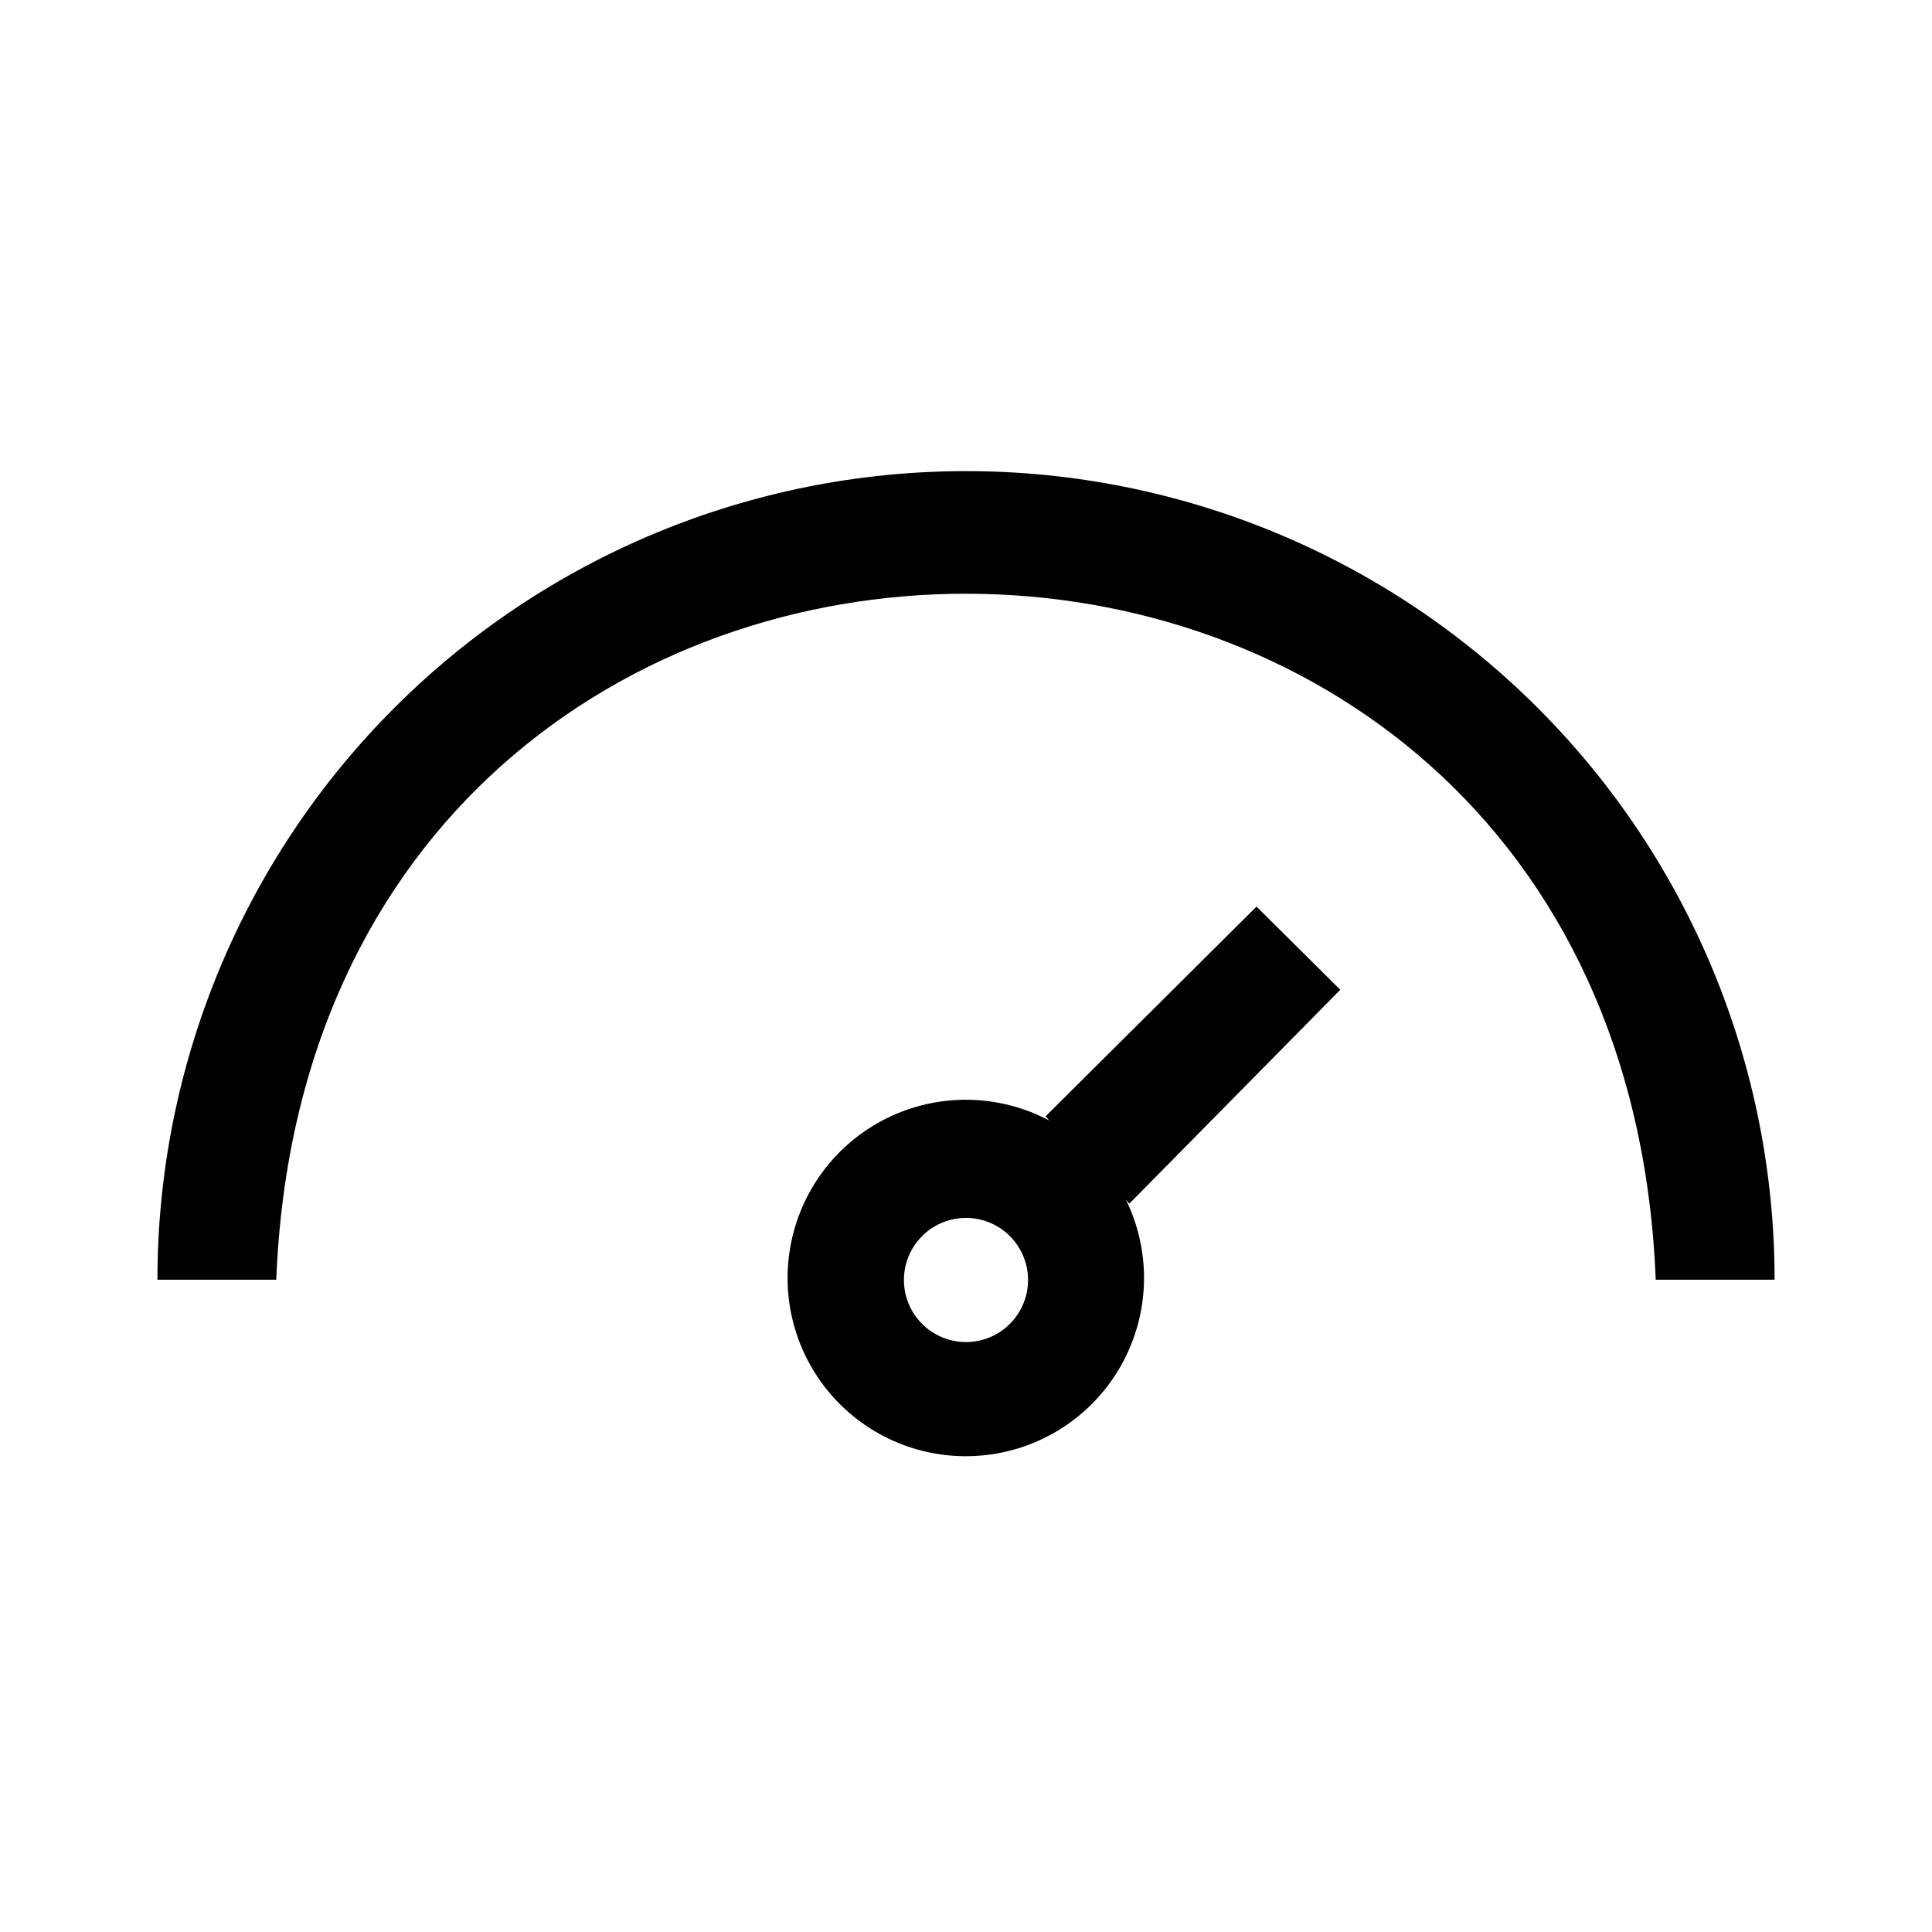 <?xml version="1.0" encoding="UTF-8"?>
<!-- Uploaded to: SVG Repo, www.svgrepo.com, Generator: SVG Repo Mixer Tools -->
<svg fill="#000000" width="800px" height="800px" version="1.1" viewBox="144 144 512 512" xmlns="http://www.w3.org/2000/svg">
 <path d="m614.27 483.13h-31.488c-9.602-242.3-355.97-242.46-365.57 0h-31.488c0-56.832 22.574-111.33 62.758-151.52 40.188-40.184 94.688-62.758 151.52-62.758 56.828 0 111.33 22.574 151.52 62.758 40.184 40.188 62.758 94.688 62.758 151.52zm-170.98-20.152-0.945-1.102 0.004-0.004c6.66 13.574 6.418 29.52-0.648 42.887-7.066 13.367-20.105 22.543-35.074 24.68s-30.059-3.019-40.586-13.871c-10.527-10.855-15.223-26.094-12.625-40.988 2.594-14.898 12.16-27.652 25.738-34.309s29.52-6.41 42.883 0.664l-0.945-1.102 55.895-55.578 22.199 22.043zm-43.293 3.777c-5.879 0-11.312 3.137-14.25 8.227-2.938 5.09-2.938 11.359 0 16.453 2.938 5.09 8.371 8.227 14.25 8.227 5.875 0 11.309-3.137 14.246-8.227 2.941-5.094 2.941-11.363 0-16.453-2.938-5.09-8.371-8.227-14.246-8.227z"/>
</svg>